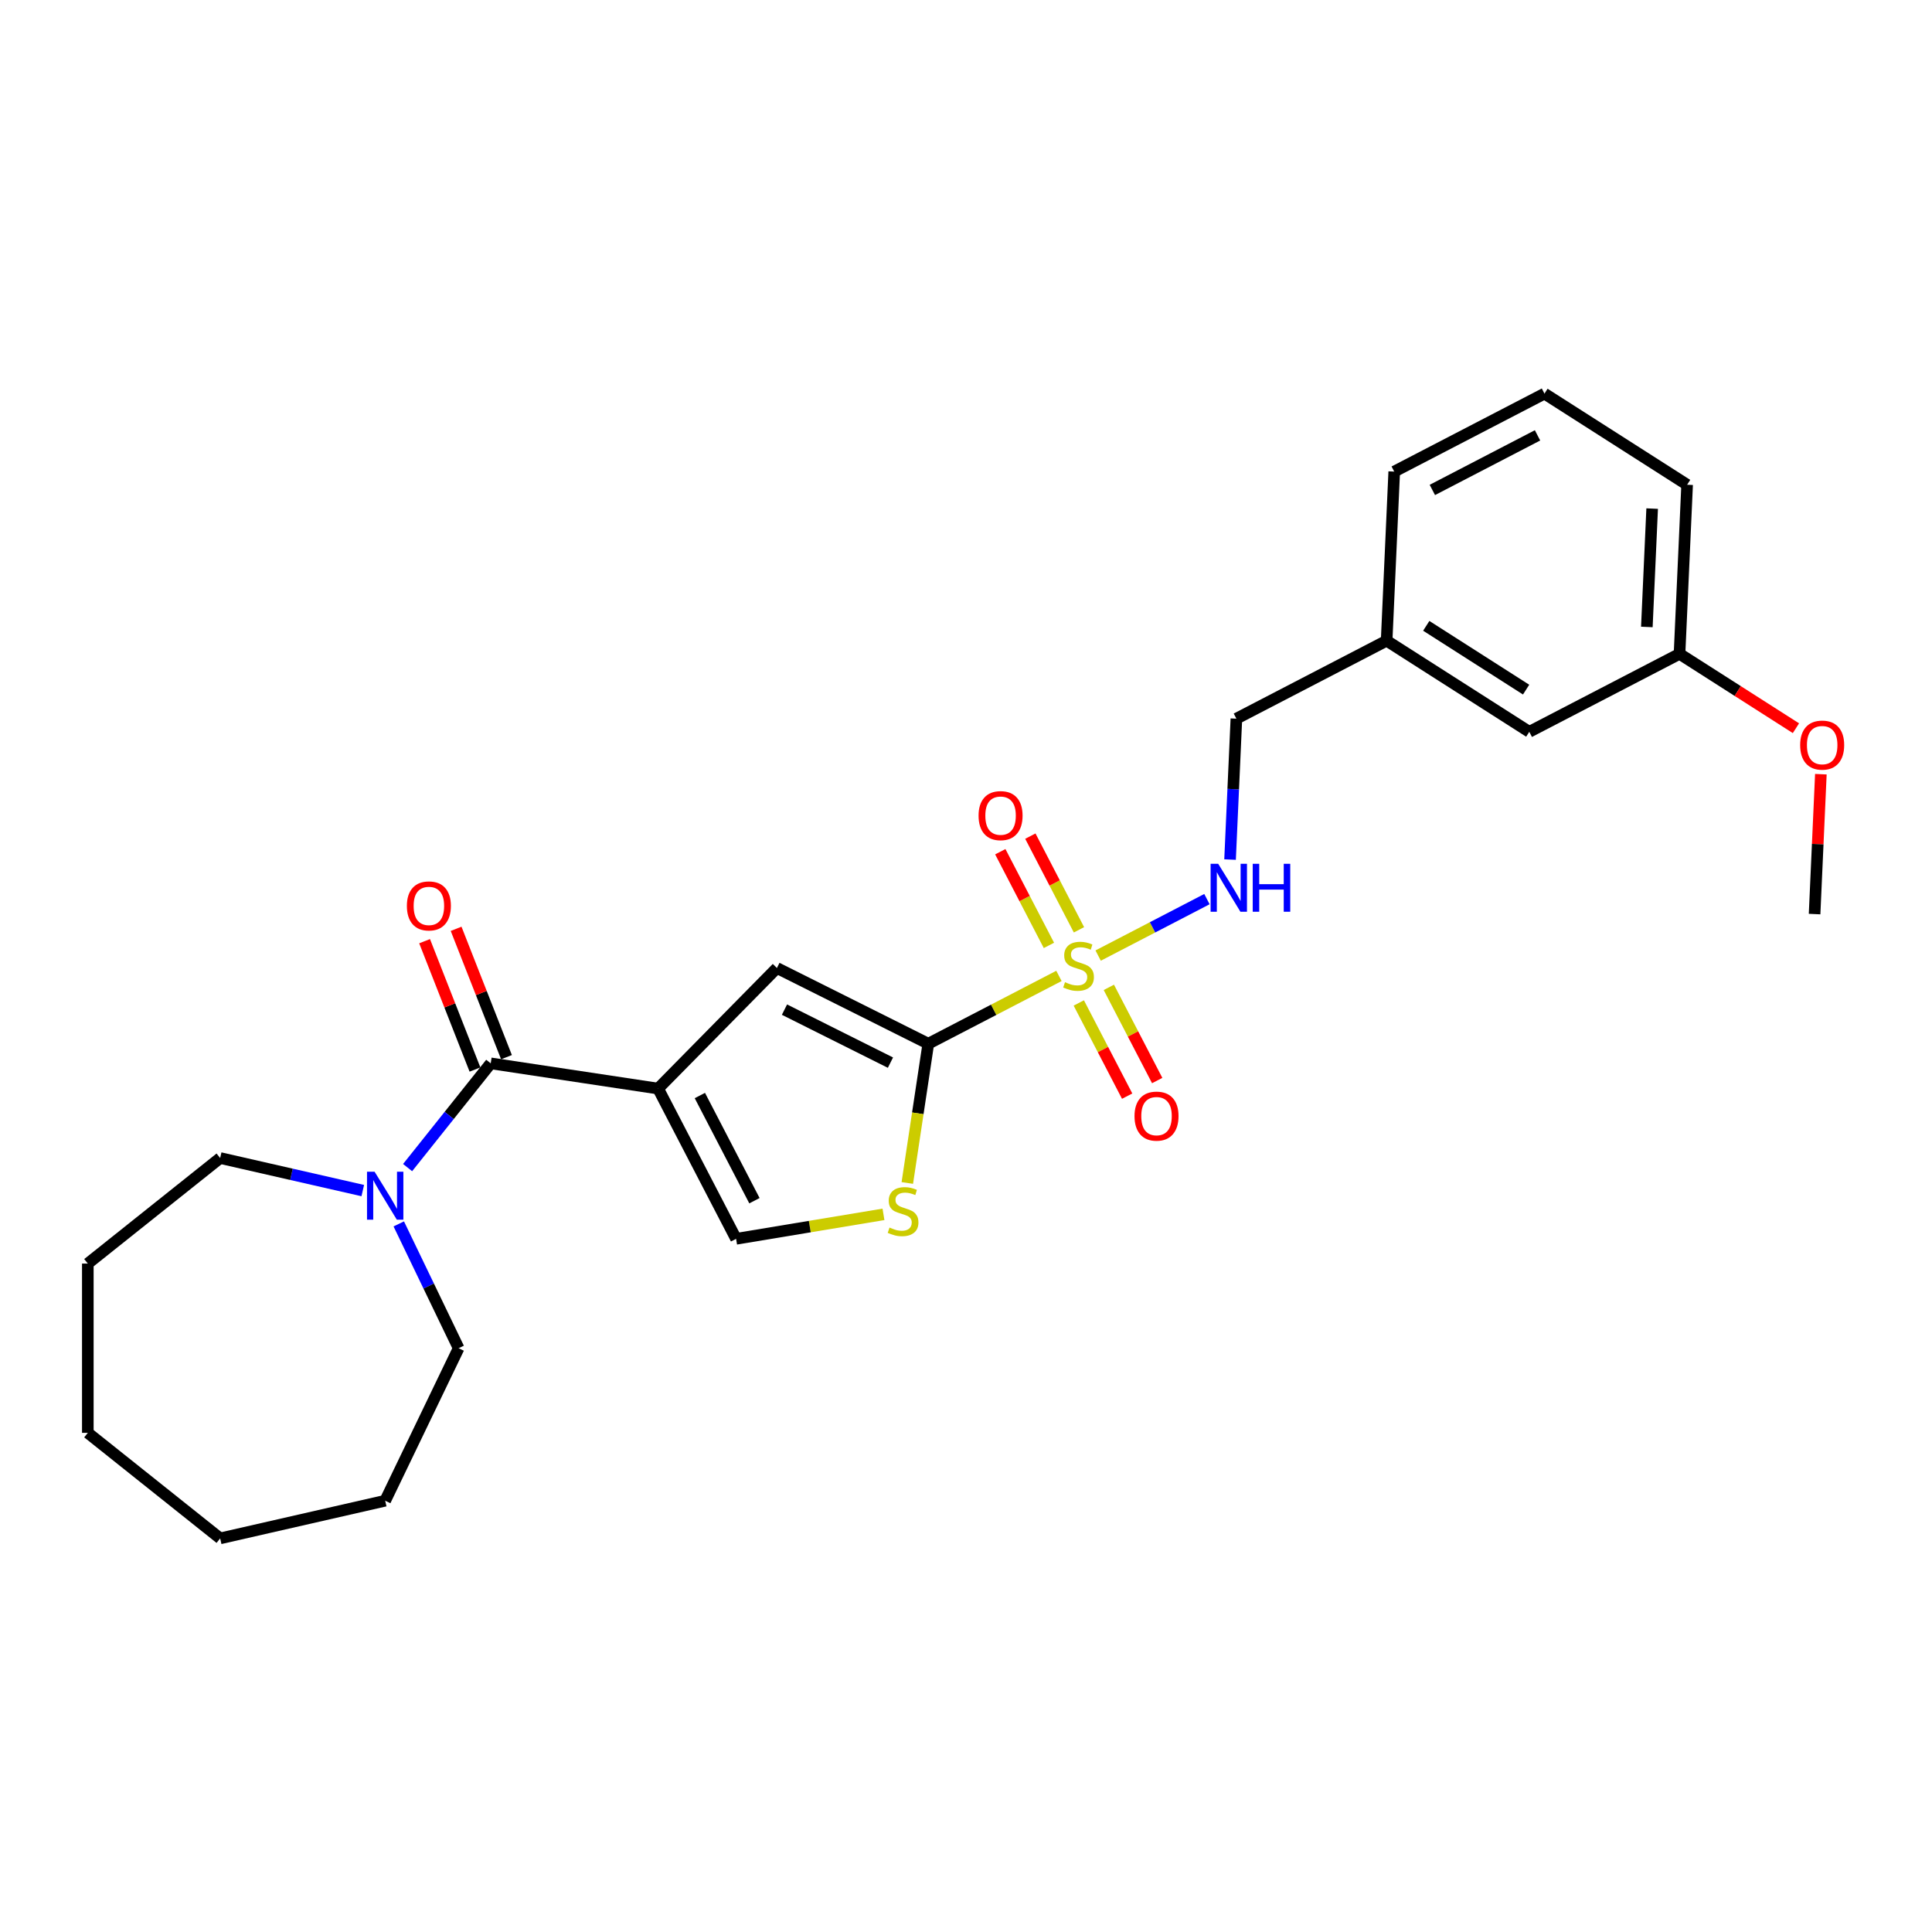<?xml version='1.0' encoding='iso-8859-1'?>
<svg version='1.1' baseProfile='full'
              xmlns='http://www.w3.org/2000/svg'
                      xmlns:rdkit='http://www.rdkit.org/xml'
                      xmlns:xlink='http://www.w3.org/1999/xlink'
                  xml:space='preserve'
width='1000px' height='1000px' viewBox='0 0 1000 1000'>
<!-- END OF HEADER -->
<rect style='opacity:1.0;fill:#FFFFFF;stroke:none' width='1000' height='1000' x='0' y='0'> </rect>
<path class='bond-1' d='M 548.109,505.132 L 514.298,522.679' style='fill:none;fill-rule:evenodd;stroke:#CCCC00;stroke-width:6px;stroke-linecap:butt;stroke-linejoin:miter;stroke-opacity:1' />
<path class='bond-1' d='M 514.298,522.679 L 480.488,540.226' style='fill:none;fill-rule:evenodd;stroke:#000000;stroke-width:6px;stroke-linecap:butt;stroke-linejoin:miter;stroke-opacity:1' />
<path class='bond-7' d='M 568.4,494.601 L 596.553,479.99' style='fill:none;fill-rule:evenodd;stroke:#CCCC00;stroke-width:6px;stroke-linecap:butt;stroke-linejoin:miter;stroke-opacity:1' />
<path class='bond-7' d='M 596.553,479.99 L 624.706,465.379' style='fill:none;fill-rule:evenodd;stroke:#0000FF;stroke-width:6px;stroke-linecap:butt;stroke-linejoin:miter;stroke-opacity:1' />
<path class='bond-8' d='M 558.381,519.13 L 570.896,543.246' style='fill:none;fill-rule:evenodd;stroke:#CCCC00;stroke-width:6px;stroke-linecap:butt;stroke-linejoin:miter;stroke-opacity:1' />
<path class='bond-8' d='M 570.896,543.246 L 583.412,567.361' style='fill:none;fill-rule:evenodd;stroke:#FF0000;stroke-width:6px;stroke-linecap:butt;stroke-linejoin:miter;stroke-opacity:1' />
<path class='bond-8' d='M 573.934,511.058 L 586.45,535.174' style='fill:none;fill-rule:evenodd;stroke:#CCCC00;stroke-width:6px;stroke-linecap:butt;stroke-linejoin:miter;stroke-opacity:1' />
<path class='bond-8' d='M 586.45,535.174 L 598.965,559.289' style='fill:none;fill-rule:evenodd;stroke:#FF0000;stroke-width:6px;stroke-linecap:butt;stroke-linejoin:miter;stroke-opacity:1' />
<path class='bond-9' d='M 558.474,481.269 L 545.891,457.023' style='fill:none;fill-rule:evenodd;stroke:#CCCC00;stroke-width:6px;stroke-linecap:butt;stroke-linejoin:miter;stroke-opacity:1' />
<path class='bond-9' d='M 545.891,457.023 L 533.307,432.777' style='fill:none;fill-rule:evenodd;stroke:#FF0000;stroke-width:6px;stroke-linecap:butt;stroke-linejoin:miter;stroke-opacity:1' />
<path class='bond-9' d='M 542.921,489.341 L 530.337,465.095' style='fill:none;fill-rule:evenodd;stroke:#CCCC00;stroke-width:6px;stroke-linecap:butt;stroke-linejoin:miter;stroke-opacity:1' />
<path class='bond-9' d='M 530.337,465.095 L 517.754,440.849' style='fill:none;fill-rule:evenodd;stroke:#FF0000;stroke-width:6px;stroke-linecap:butt;stroke-linejoin:miter;stroke-opacity:1' />
<path class='bond-0' d='M 340.638,563.45 L 402.127,501.035' style='fill:none;fill-rule:evenodd;stroke:#000000;stroke-width:6px;stroke-linecap:butt;stroke-linejoin:miter;stroke-opacity:1' />
<path class='bond-2' d='M 340.638,563.45 L 254.001,550.392' style='fill:none;fill-rule:evenodd;stroke:#000000;stroke-width:6px;stroke-linecap:butt;stroke-linejoin:miter;stroke-opacity:1' />
<path class='bond-26' d='M 340.638,563.45 L 380.998,641.216' style='fill:none;fill-rule:evenodd;stroke:#000000;stroke-width:6px;stroke-linecap:butt;stroke-linejoin:miter;stroke-opacity:1' />
<path class='bond-26' d='M 362.246,567.043 L 390.497,621.479' style='fill:none;fill-rule:evenodd;stroke:#000000;stroke-width:6px;stroke-linecap:butt;stroke-linejoin:miter;stroke-opacity:1' />
<path class='bond-3' d='M 480.488,540.226 L 402.127,501.035' style='fill:none;fill-rule:evenodd;stroke:#000000;stroke-width:6px;stroke-linecap:butt;stroke-linejoin:miter;stroke-opacity:1' />
<path class='bond-3' d='M 460.896,550.02 L 406.043,522.586' style='fill:none;fill-rule:evenodd;stroke:#000000;stroke-width:6px;stroke-linecap:butt;stroke-linejoin:miter;stroke-opacity:1' />
<path class='bond-4' d='M 480.488,540.226 L 475.056,576.264' style='fill:none;fill-rule:evenodd;stroke:#000000;stroke-width:6px;stroke-linecap:butt;stroke-linejoin:miter;stroke-opacity:1' />
<path class='bond-4' d='M 475.056,576.264 L 469.625,612.302' style='fill:none;fill-rule:evenodd;stroke:#CCCC00;stroke-width:6px;stroke-linecap:butt;stroke-linejoin:miter;stroke-opacity:1' />
<path class='bond-6' d='M 254.001,550.392 L 232.488,577.369' style='fill:none;fill-rule:evenodd;stroke:#000000;stroke-width:6px;stroke-linecap:butt;stroke-linejoin:miter;stroke-opacity:1' />
<path class='bond-6' d='M 232.488,577.369 L 210.974,604.346' style='fill:none;fill-rule:evenodd;stroke:#0000FF;stroke-width:6px;stroke-linecap:butt;stroke-linejoin:miter;stroke-opacity:1' />
<path class='bond-10' d='M 262.157,547.191 L 249.12,513.972' style='fill:none;fill-rule:evenodd;stroke:#000000;stroke-width:6px;stroke-linecap:butt;stroke-linejoin:miter;stroke-opacity:1' />
<path class='bond-10' d='M 249.12,513.972 L 236.083,480.754' style='fill:none;fill-rule:evenodd;stroke:#FF0000;stroke-width:6px;stroke-linecap:butt;stroke-linejoin:miter;stroke-opacity:1' />
<path class='bond-10' d='M 245.846,553.592 L 232.808,520.374' style='fill:none;fill-rule:evenodd;stroke:#000000;stroke-width:6px;stroke-linecap:butt;stroke-linejoin:miter;stroke-opacity:1' />
<path class='bond-10' d='M 232.808,520.374 L 219.771,487.156' style='fill:none;fill-rule:evenodd;stroke:#FF0000;stroke-width:6px;stroke-linecap:butt;stroke-linejoin:miter;stroke-opacity:1' />
<path class='bond-5' d='M 457.284,628.548 L 419.141,634.882' style='fill:none;fill-rule:evenodd;stroke:#CCCC00;stroke-width:6px;stroke-linecap:butt;stroke-linejoin:miter;stroke-opacity:1' />
<path class='bond-5' d='M 419.141,634.882 L 380.998,641.216' style='fill:none;fill-rule:evenodd;stroke:#000000;stroke-width:6px;stroke-linecap:butt;stroke-linejoin:miter;stroke-opacity:1' />
<path class='bond-15' d='M 206.403,633.489 L 221.896,665.66' style='fill:none;fill-rule:evenodd;stroke:#0000FF;stroke-width:6px;stroke-linecap:butt;stroke-linejoin:miter;stroke-opacity:1' />
<path class='bond-15' d='M 221.896,665.66 L 237.389,697.831' style='fill:none;fill-rule:evenodd;stroke:#000000;stroke-width:6px;stroke-linecap:butt;stroke-linejoin:miter;stroke-opacity:1' />
<path class='bond-16' d='M 187.774,616.244 L 150.864,607.82' style='fill:none;fill-rule:evenodd;stroke:#0000FF;stroke-width:6px;stroke-linecap:butt;stroke-linejoin:miter;stroke-opacity:1' />
<path class='bond-16' d='M 150.864,607.82 L 113.955,599.396' style='fill:none;fill-rule:evenodd;stroke:#000000;stroke-width:6px;stroke-linecap:butt;stroke-linejoin:miter;stroke-opacity:1' />
<path class='bond-11' d='M 636.676,444.911 L 638.314,408.445' style='fill:none;fill-rule:evenodd;stroke:#0000FF;stroke-width:6px;stroke-linecap:butt;stroke-linejoin:miter;stroke-opacity:1' />
<path class='bond-11' d='M 638.314,408.445 L 639.952,371.98' style='fill:none;fill-rule:evenodd;stroke:#000000;stroke-width:6px;stroke-linecap:butt;stroke-linejoin:miter;stroke-opacity:1' />
<path class='bond-13' d='M 639.952,371.98 L 717.718,331.621' style='fill:none;fill-rule:evenodd;stroke:#000000;stroke-width:6px;stroke-linecap:butt;stroke-linejoin:miter;stroke-opacity:1' />
<path class='bond-12' d='M 791.554,378.788 L 717.718,331.621' style='fill:none;fill-rule:evenodd;stroke:#000000;stroke-width:6px;stroke-linecap:butt;stroke-linejoin:miter;stroke-opacity:1' />
<path class='bond-12' d='M 789.912,356.946 L 738.227,323.929' style='fill:none;fill-rule:evenodd;stroke:#000000;stroke-width:6px;stroke-linecap:butt;stroke-linejoin:miter;stroke-opacity:1' />
<path class='bond-14' d='M 791.554,378.788 L 869.32,338.429' style='fill:none;fill-rule:evenodd;stroke:#000000;stroke-width:6px;stroke-linecap:butt;stroke-linejoin:miter;stroke-opacity:1' />
<path class='bond-19' d='M 717.718,331.621 L 721.649,244.093' style='fill:none;fill-rule:evenodd;stroke:#000000;stroke-width:6px;stroke-linecap:butt;stroke-linejoin:miter;stroke-opacity:1' />
<path class='bond-17' d='M 869.32,338.429 L 899.447,357.675' style='fill:none;fill-rule:evenodd;stroke:#000000;stroke-width:6px;stroke-linecap:butt;stroke-linejoin:miter;stroke-opacity:1' />
<path class='bond-17' d='M 899.447,357.675 L 929.575,376.921' style='fill:none;fill-rule:evenodd;stroke:#FF0000;stroke-width:6px;stroke-linecap:butt;stroke-linejoin:miter;stroke-opacity:1' />
<path class='bond-27' d='M 869.32,338.429 L 873.251,250.902' style='fill:none;fill-rule:evenodd;stroke:#000000;stroke-width:6px;stroke-linecap:butt;stroke-linejoin:miter;stroke-opacity:1' />
<path class='bond-27' d='M 852.404,324.514 L 855.156,263.245' style='fill:none;fill-rule:evenodd;stroke:#000000;stroke-width:6px;stroke-linecap:butt;stroke-linejoin:miter;stroke-opacity:1' />
<path class='bond-22' d='M 237.389,697.831 L 199.374,776.77' style='fill:none;fill-rule:evenodd;stroke:#000000;stroke-width:6px;stroke-linecap:butt;stroke-linejoin:miter;stroke-opacity:1' />
<path class='bond-23' d='M 113.955,599.396 L 45.455,654.023' style='fill:none;fill-rule:evenodd;stroke:#000000;stroke-width:6px;stroke-linecap:butt;stroke-linejoin:miter;stroke-opacity:1' />
<path class='bond-21' d='M 942.476,400.719 L 940.85,436.922' style='fill:none;fill-rule:evenodd;stroke:#FF0000;stroke-width:6px;stroke-linecap:butt;stroke-linejoin:miter;stroke-opacity:1' />
<path class='bond-21' d='M 940.85,436.922 L 939.225,473.124' style='fill:none;fill-rule:evenodd;stroke:#000000;stroke-width:6px;stroke-linecap:butt;stroke-linejoin:miter;stroke-opacity:1' />
<path class='bond-18' d='M 799.415,203.734 L 721.649,244.093' style='fill:none;fill-rule:evenodd;stroke:#000000;stroke-width:6px;stroke-linecap:butt;stroke-linejoin:miter;stroke-opacity:1' />
<path class='bond-18' d='M 795.822,225.341 L 741.386,253.593' style='fill:none;fill-rule:evenodd;stroke:#000000;stroke-width:6px;stroke-linecap:butt;stroke-linejoin:miter;stroke-opacity:1' />
<path class='bond-20' d='M 799.415,203.734 L 873.251,250.902' style='fill:none;fill-rule:evenodd;stroke:#000000;stroke-width:6px;stroke-linecap:butt;stroke-linejoin:miter;stroke-opacity:1' />
<path class='bond-25' d='M 199.374,776.77 L 113.955,796.266' style='fill:none;fill-rule:evenodd;stroke:#000000;stroke-width:6px;stroke-linecap:butt;stroke-linejoin:miter;stroke-opacity:1' />
<path class='bond-24' d='M 45.455,654.023 L 45.455,741.639' style='fill:none;fill-rule:evenodd;stroke:#000000;stroke-width:6px;stroke-linecap:butt;stroke-linejoin:miter;stroke-opacity:1' />
<path class='bond-28' d='M 45.455,741.639 L 113.955,796.266' style='fill:none;fill-rule:evenodd;stroke:#000000;stroke-width:6px;stroke-linecap:butt;stroke-linejoin:miter;stroke-opacity:1' />
<path  class='atom-0' d='M 551.245 508.383
Q 551.526 508.488, 552.682 508.979
Q 553.839 509.47, 555.1 509.785
Q 556.397 510.065, 557.659 510.065
Q 560.007 510.065, 561.374 508.944
Q 562.741 507.787, 562.741 505.79
Q 562.741 504.423, 562.04 503.582
Q 561.374 502.741, 560.322 502.285
Q 559.271 501.829, 557.519 501.304
Q 555.311 500.638, 553.979 500.007
Q 552.682 499.376, 551.736 498.044
Q 550.825 496.713, 550.825 494.47
Q 550.825 491.351, 552.928 489.423
Q 555.065 487.496, 559.271 487.496
Q 562.145 487.496, 565.404 488.862
L 564.598 491.561
Q 561.619 490.334, 559.376 490.334
Q 556.958 490.334, 555.626 491.351
Q 554.294 492.332, 554.329 494.049
Q 554.329 495.381, 554.995 496.187
Q 555.696 496.993, 556.678 497.449
Q 557.694 497.904, 559.376 498.43
Q 561.619 499.131, 562.951 499.832
Q 564.283 500.533, 565.229 501.97
Q 566.21 503.371, 566.21 505.79
Q 566.21 509.224, 563.897 511.082
Q 561.619 512.904, 557.799 512.904
Q 555.591 512.904, 553.909 512.413
Q 552.262 511.958, 550.299 511.152
L 551.245 508.383
' fill='#CCCC00'/>
<path  class='atom-5' d='M 460.421 635.38
Q 460.701 635.485, 461.857 635.975
Q 463.014 636.466, 464.276 636.781
Q 465.572 637.062, 466.834 637.062
Q 469.182 637.062, 470.549 635.94
Q 471.916 634.784, 471.916 632.786
Q 471.916 631.419, 471.215 630.578
Q 470.549 629.737, 469.498 629.281
Q 468.446 628.826, 466.694 628.3
Q 464.486 627.634, 463.154 627.003
Q 461.857 626.373, 460.911 625.041
Q 460 623.709, 460 621.466
Q 460 618.347, 462.103 616.419
Q 464.241 614.492, 468.446 614.492
Q 471.32 614.492, 474.579 615.859
L 473.773 618.557
Q 470.794 617.331, 468.551 617.331
Q 466.133 617.331, 464.801 618.347
Q 463.47 619.328, 463.505 621.046
Q 463.505 622.377, 464.171 623.183
Q 464.871 623.989, 465.853 624.445
Q 466.869 624.901, 468.551 625.426
Q 470.794 626.127, 472.126 626.828
Q 473.458 627.529, 474.404 628.966
Q 475.385 630.368, 475.385 632.786
Q 475.385 636.221, 473.072 638.078
Q 470.794 639.9, 466.974 639.9
Q 464.766 639.9, 463.084 639.41
Q 461.437 638.954, 459.474 638.148
L 460.421 635.38
' fill='#CCCC00'/>
<path  class='atom-7' d='M 193.889 606.486
L 202.02 619.628
Q 202.826 620.925, 204.123 623.273
Q 205.42 625.621, 205.49 625.761
L 205.49 606.486
L 208.784 606.486
L 208.784 631.298
L 205.384 631.298
L 196.658 616.93
Q 195.642 615.247, 194.555 613.32
Q 193.504 611.392, 193.188 610.796
L 193.188 631.298
L 189.964 631.298
L 189.964 606.486
L 193.889 606.486
' fill='#0000FF'/>
<path  class='atom-8' d='M 630.536 447.101
L 638.667 460.243
Q 639.473 461.54, 640.77 463.888
Q 642.066 466.236, 642.136 466.376
L 642.136 447.101
L 645.431 447.101
L 645.431 471.914
L 642.031 471.914
L 633.305 457.545
Q 632.289 455.863, 631.202 453.935
Q 630.151 452.007, 629.835 451.412
L 629.835 471.914
L 626.611 471.914
L 626.611 447.101
L 630.536 447.101
' fill='#0000FF'/>
<path  class='atom-8' d='M 648.41 447.101
L 651.774 447.101
L 651.774 457.65
L 664.461 457.65
L 664.461 447.101
L 667.825 447.101
L 667.825 471.914
L 664.461 471.914
L 664.461 460.454
L 651.774 460.454
L 651.774 471.914
L 648.41 471.914
L 648.41 447.101
' fill='#0000FF'/>
<path  class='atom-9' d='M 587.224 577.703
Q 587.224 571.745, 590.168 568.416
Q 593.112 565.087, 598.614 565.087
Q 604.116 565.087, 607.06 568.416
Q 610.004 571.745, 610.004 577.703
Q 610.004 583.731, 607.025 587.166
Q 604.046 590.565, 598.614 590.565
Q 593.147 590.565, 590.168 587.166
Q 587.224 583.766, 587.224 577.703
M 598.614 587.762
Q 602.399 587.762, 604.432 585.238
Q 606.499 582.68, 606.499 577.703
Q 606.499 572.832, 604.432 570.379
Q 602.399 567.89, 598.614 567.89
Q 594.829 567.89, 592.761 570.344
Q 590.729 572.797, 590.729 577.703
Q 590.729 582.715, 592.761 585.238
Q 594.829 587.762, 598.614 587.762
' fill='#FF0000'/>
<path  class='atom-10' d='M 506.505 422.171
Q 506.505 416.213, 509.449 412.883
Q 512.393 409.554, 517.895 409.554
Q 523.397 409.554, 526.341 412.883
Q 529.285 416.213, 529.285 422.171
Q 529.285 428.199, 526.306 431.633
Q 523.327 435.033, 517.895 435.033
Q 512.428 435.033, 509.449 431.633
Q 506.505 428.234, 506.505 422.171
M 517.895 432.229
Q 521.68 432.229, 523.713 429.706
Q 525.781 427.147, 525.781 422.171
Q 525.781 417.299, 523.713 414.846
Q 521.68 412.358, 517.895 412.358
Q 514.11 412.358, 512.042 414.811
Q 510.01 417.264, 510.01 422.171
Q 510.01 427.182, 512.042 429.706
Q 514.11 432.229, 517.895 432.229
' fill='#FF0000'/>
<path  class='atom-11' d='M 210.602 468.903
Q 210.602 462.945, 213.546 459.615
Q 216.49 456.286, 221.992 456.286
Q 227.494 456.286, 230.438 459.615
Q 233.382 462.945, 233.382 468.903
Q 233.382 474.931, 230.403 478.365
Q 227.424 481.765, 221.992 481.765
Q 216.525 481.765, 213.546 478.365
Q 210.602 474.966, 210.602 468.903
M 221.992 478.961
Q 225.777 478.961, 227.81 476.437
Q 229.877 473.879, 229.877 468.903
Q 229.877 464.031, 227.81 461.578
Q 225.777 459.09, 221.992 459.09
Q 218.207 459.09, 216.139 461.543
Q 214.106 463.996, 214.106 468.903
Q 214.106 473.914, 216.139 476.437
Q 218.207 478.961, 221.992 478.961
' fill='#FF0000'/>
<path  class='atom-18' d='M 931.765 385.667
Q 931.765 379.709, 934.709 376.38
Q 937.653 373.05, 943.155 373.05
Q 948.658 373.05, 951.602 376.38
Q 954.545 379.709, 954.545 385.667
Q 954.545 391.695, 951.567 395.129
Q 948.588 398.529, 943.155 398.529
Q 937.688 398.529, 934.709 395.129
Q 931.765 391.73, 931.765 385.667
M 943.155 395.725
Q 946.94 395.725, 948.973 393.202
Q 951.041 390.644, 951.041 385.667
Q 951.041 380.796, 948.973 378.342
Q 946.94 375.854, 943.155 375.854
Q 939.37 375.854, 937.303 378.307
Q 935.27 380.761, 935.27 385.667
Q 935.27 390.679, 937.303 393.202
Q 939.37 395.725, 943.155 395.725
' fill='#FF0000'/>
</svg>
